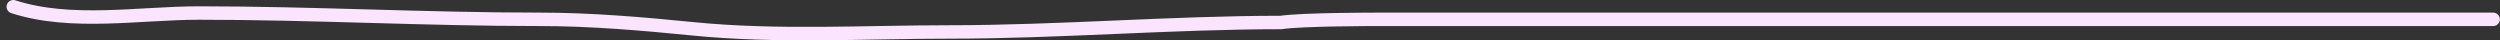 <?xml version="1.0" encoding="UTF-8"?> <svg xmlns="http://www.w3.org/2000/svg" width="372" height="6" viewBox="0 0 372 6" fill="none"><rect x="0" y="0" width="372" height="6" fill="#333333" stroke="none"/><path d="M370.977 2.877C335.696 2.877 300.415 2.877 265.134 2.877C245.224 2.877 225.315 2.877 205.406 2.877C204.042 2.877 193.821 2.877 190.585 3.346C174.488 3.346 157.465 4.754 141.368 4.754C128.655 4.754 115.755 5.548 103.067 4.284C95.557 3.537 87.885 2.877 80.352 2.877C63.404 2.877 46.532 1.938 29.605 1.938C20.751 1.938 10.584 3.785 1.977 1" stroke="#FBE4FD" stroke-width="2" stroke-linecap="round"></path></svg> 